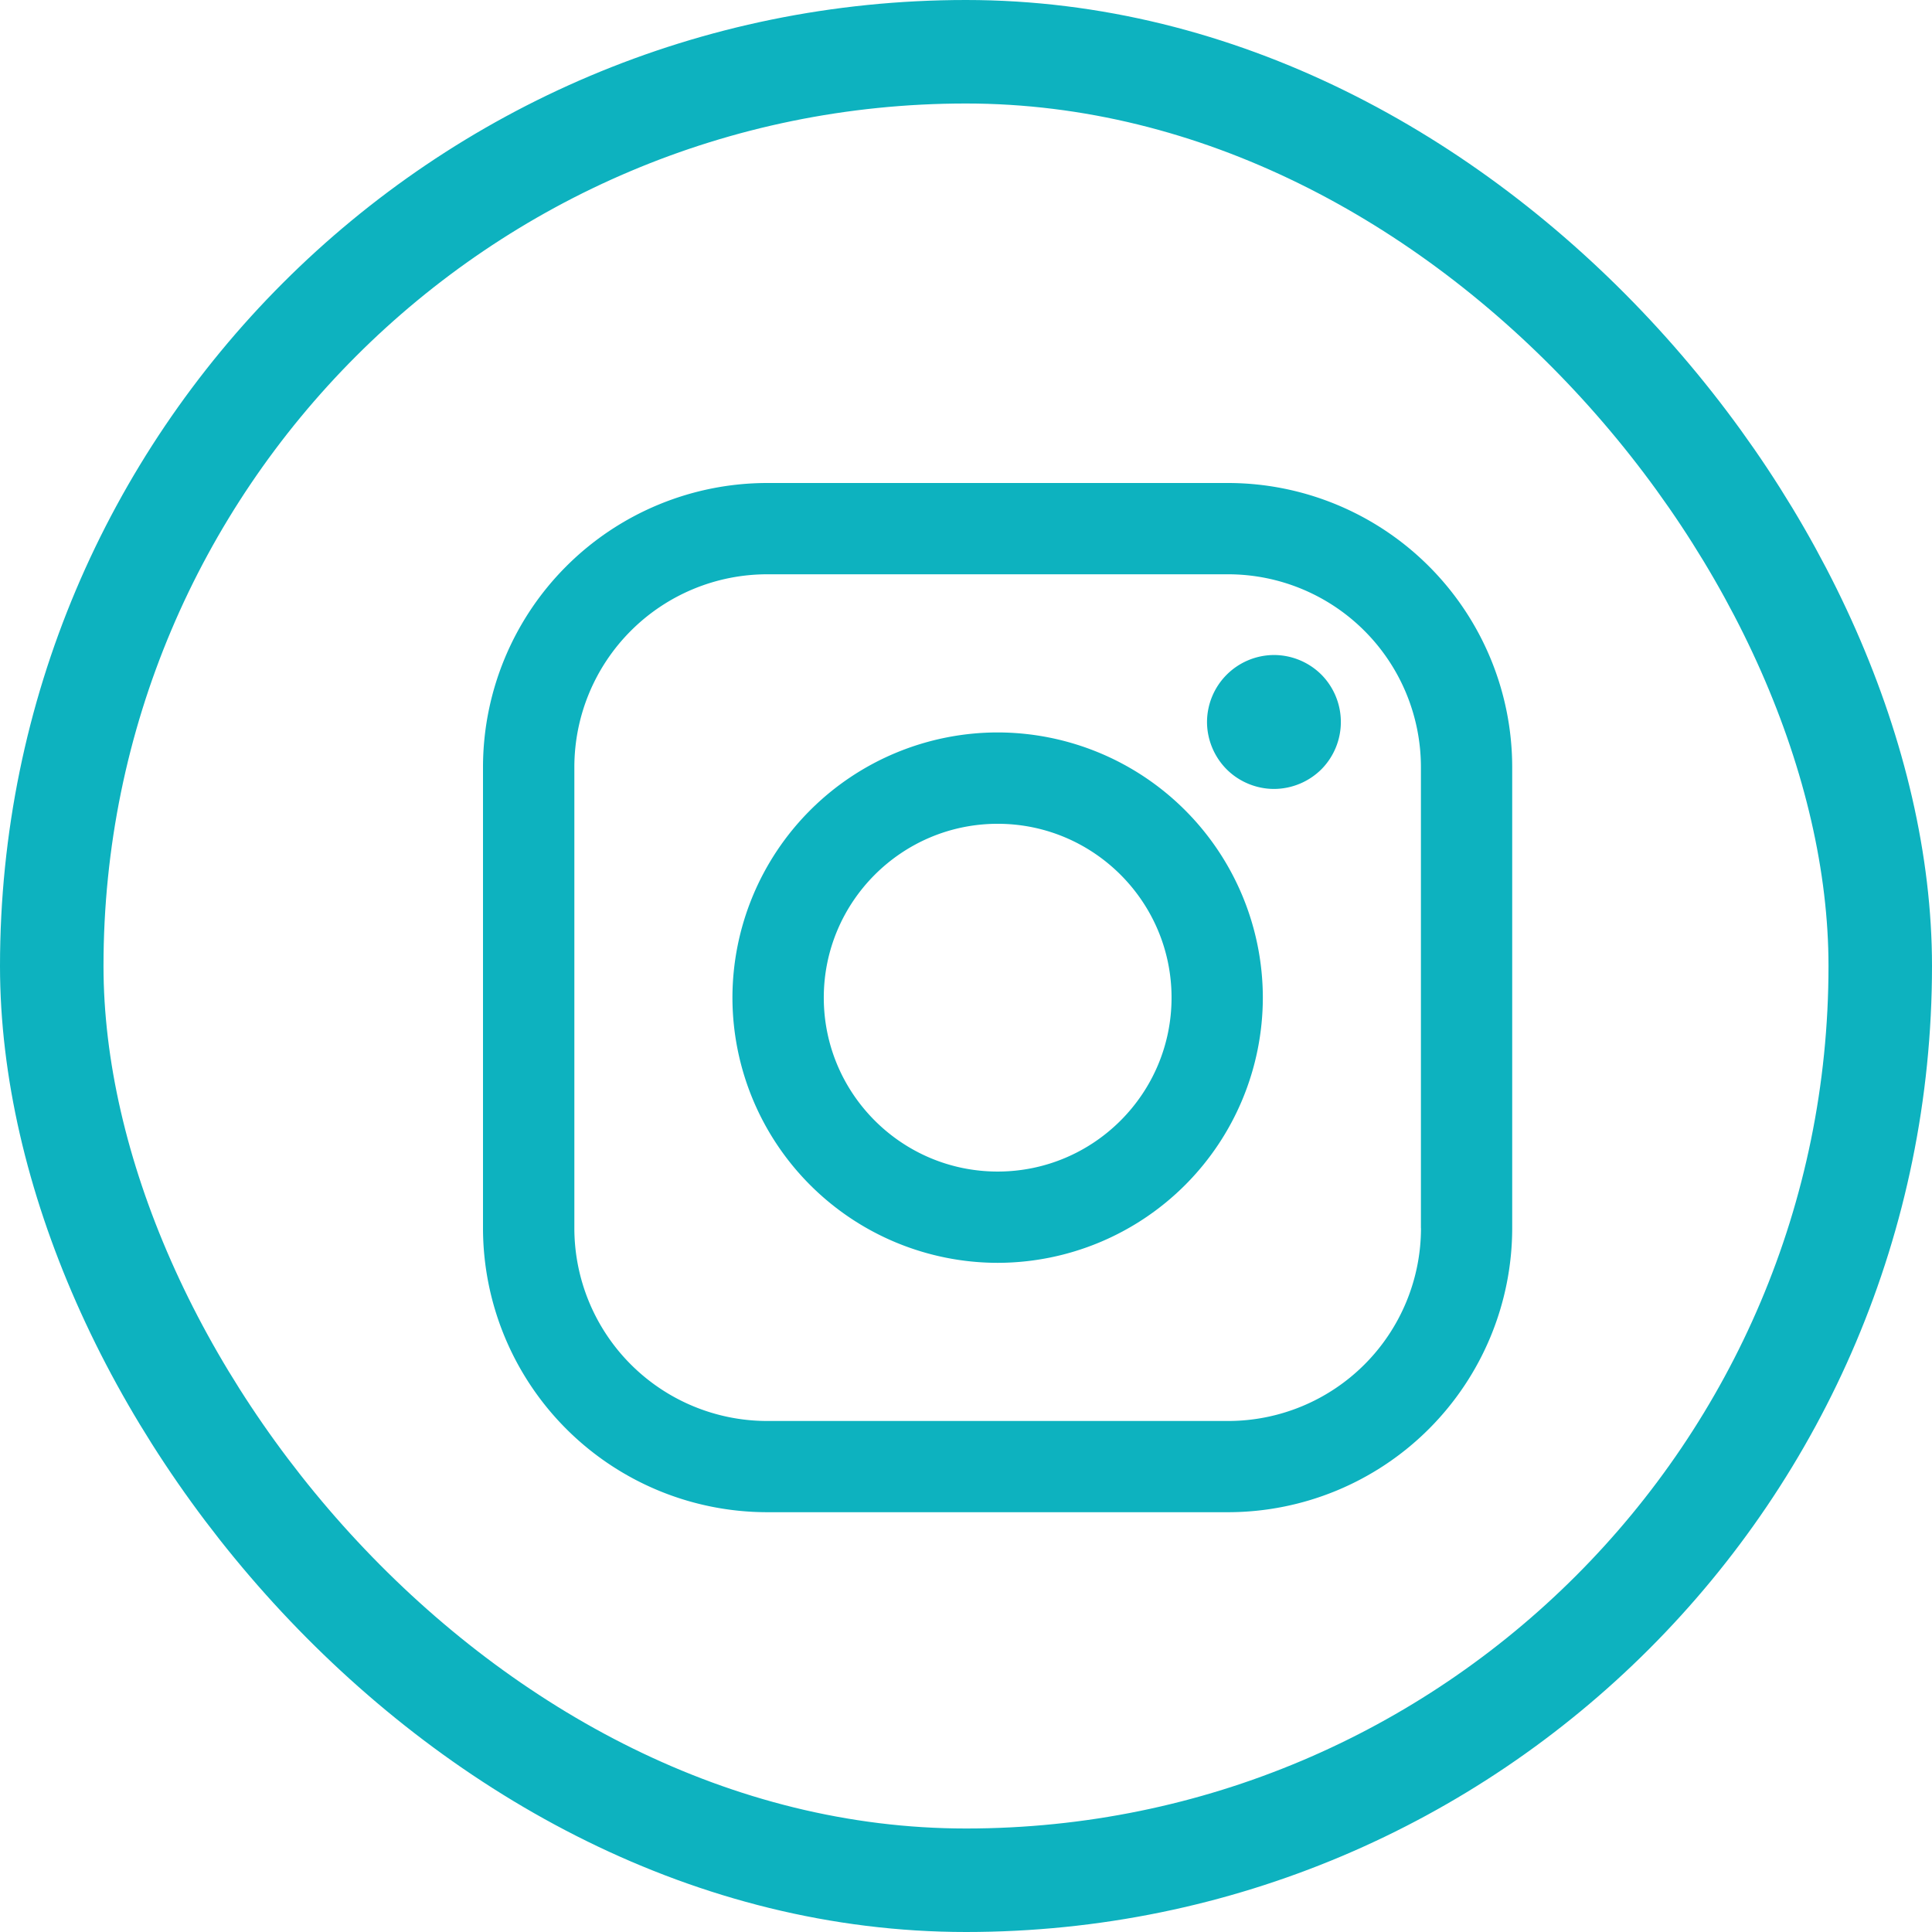 <svg xmlns="http://www.w3.org/2000/svg" width="28" height="28" viewBox="0 0 28 28">
    <g fill="none" fill-rule="evenodd">
        <rect width="26.5" height="26.5" x=".75" y=".75" stroke="#0DB2BF" stroke-width="1.5" rx="13.25"/>
        <g fill="#0DB2BF" fill-rule="nonzero">
            <path d="M17.8 7h-6.683A4.121 4.121 0 0 0 7 11.117V17.8a4.121 4.121 0 0 0 4.117 4.116H17.8a4.121 4.121 0 0 0 4.116-4.116v-6.684A4.121 4.121 0 0 0 17.801 7zm2.794 10.8a2.796 2.796 0 0 1-2.793 2.794h-6.684A2.796 2.796 0 0 1 8.324 17.8v-6.684a2.796 2.796 0 0 1 2.793-2.793H17.8a2.796 2.796 0 0 1 2.793 2.793V17.8z"/>
            <path d="M14.459 10.615a3.848 3.848 0 0 0-3.844 3.844 3.848 3.848 0 0 0 3.844 3.843 3.848 3.848 0 0 0 3.843-3.843 3.848 3.848 0 0 0-3.843-3.844zm0 6.364c-1.39 0-2.52-1.13-2.52-2.52 0-1.39 1.13-2.52 2.52-2.52 1.39 0 2.52 1.13 2.52 2.52 0 1.39-1.13 2.52-2.52 2.52zM18.464 9.493a.974.974 0 0 0-.971.97c0 .255.104.506.285.687.18.18.43.284.686.284a.98.98 0 0 0 .686-.284.975.975 0 0 0 0-1.373.975.975 0 0 0-.686-.284z"/>
        </g>
    </g>
</svg>
